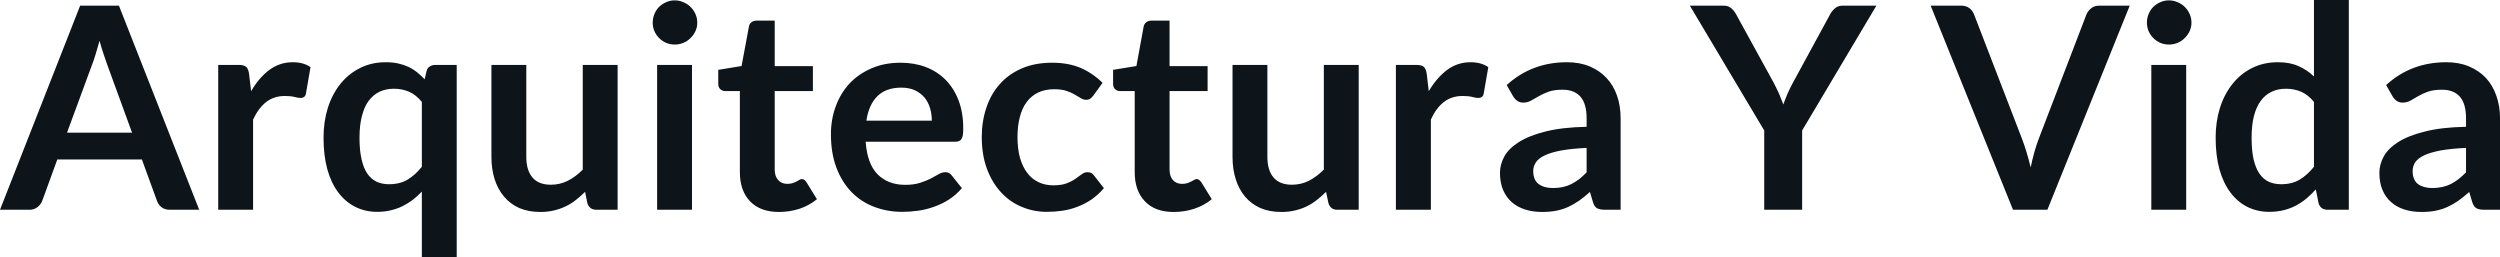 <svg fill="#0d141a" viewBox="0 0 203.688 20.941" height="100%" width="100%" xmlns="http://www.w3.org/2000/svg"><path preserveAspectRatio="none" d="M9.69 0.46L16.23 17.09L13.83 17.09Q13.43 17.09 13.17 16.89Q12.91 16.69 12.80 16.39L12.80 16.39L11.56 12.99L4.67 12.99L3.43 16.39Q3.33 16.65 3.06 16.87Q2.79 17.09 2.40 17.09L2.40 17.09L0 17.09L6.53 0.46L9.69 0.46ZM7.49 5.30L5.46 10.81L10.76 10.81L8.74 5.28Q8.60 4.91 8.44 4.41Q8.27 3.91 8.11 3.32L8.11 3.32Q7.95 3.91 7.79 4.42Q7.64 4.92 7.49 5.30L7.49 5.30ZM20.62 17.09L17.78 17.09L17.78 5.29L19.45 5.29Q19.88 5.29 20.06 5.45Q20.23 5.61 20.29 6.00L20.29 6.00L20.46 7.43Q21.09 6.34 21.94 5.70Q22.79 5.07 23.85 5.07L23.85 5.07Q24.73 5.07 25.30 5.47L25.30 5.47L24.93 7.60Q24.90 7.81 24.78 7.89Q24.67 7.98 24.47 7.98L24.47 7.98Q24.30 7.98 24.00 7.90Q23.70 7.82 23.21 7.82L23.21 7.82Q22.32 7.82 21.69 8.31Q21.06 8.80 20.62 9.74L20.62 9.74L20.62 17.09ZM35.48 5.29L37.21 5.29L37.21 20.94L34.37 20.94L34.37 15.61Q34.02 15.98 33.62 16.29Q33.22 16.59 32.77 16.81Q32.33 17.02 31.82 17.14Q31.31 17.26 30.73 17.26L30.73 17.26Q29.76 17.26 28.96 16.86Q28.15 16.46 27.57 15.69Q26.99 14.93 26.67 13.80Q26.36 12.67 26.36 11.22L26.36 11.22Q26.36 9.91 26.71 8.79Q27.07 7.66 27.74 6.83Q28.41 6.00 29.34 5.54Q30.27 5.07 31.43 5.07L31.43 5.07Q31.98 5.07 32.44 5.17Q32.89 5.27 33.28 5.45Q33.66 5.63 33.98 5.89Q34.30 6.14 34.60 6.46L34.60 6.46L34.75 5.81Q34.81 5.54 35.01 5.42Q35.20 5.29 35.48 5.29L35.48 5.29ZM31.69 15.01L31.69 15.01Q32.58 15.01 33.20 14.64Q33.82 14.27 34.37 13.59L34.37 13.59L34.37 8.30Q33.89 7.72 33.32 7.47Q32.75 7.23 32.10 7.23L32.10 7.23Q31.45 7.23 30.93 7.47Q30.41 7.72 30.04 8.21Q29.68 8.69 29.49 9.45Q29.29 10.20 29.29 11.22L29.29 11.22Q29.29 12.26 29.46 12.98Q29.62 13.70 29.93 14.15Q30.25 14.60 30.69 14.81Q31.14 15.01 31.69 15.01ZM40.04 5.29L42.88 5.29L42.88 12.79Q42.88 13.87 43.38 14.46Q43.88 15.05 44.88 15.05L44.88 15.05Q45.62 15.05 46.26 14.73Q46.91 14.40 47.48 13.82L47.48 13.82L47.48 5.29L50.32 5.29L50.32 17.09L48.59 17.09Q48.04 17.09 47.86 16.57L47.86 16.57L47.67 15.63Q47.30 16.00 46.91 16.30Q46.52 16.61 46.07 16.82Q45.63 17.03 45.12 17.15Q44.61 17.27 44.02 17.27L44.02 17.27Q43.06 17.27 42.31 16.95Q41.57 16.62 41.07 16.02Q40.56 15.42 40.30 14.60Q40.04 13.78 40.04 12.79L40.04 12.79L40.04 5.29ZM53.54 5.29L56.38 5.29L56.38 17.09L53.54 17.09L53.54 5.29ZM56.81 1.85L56.81 1.85Q56.81 2.22 56.66 2.54Q56.51 2.86 56.26 3.10Q56.02 3.35 55.68 3.49Q55.35 3.63 54.97 3.63L54.97 3.63Q54.60 3.63 54.27 3.49Q53.95 3.35 53.70 3.10Q53.46 2.86 53.32 2.54Q53.18 2.22 53.18 1.85L53.18 1.85Q53.18 1.47 53.32 1.14Q53.46 0.80 53.70 0.56Q53.95 0.32 54.27 0.18Q54.60 0.03 54.97 0.03L54.97 0.03Q55.35 0.03 55.68 0.18Q56.02 0.32 56.26 0.56Q56.51 0.80 56.66 1.14Q56.81 1.47 56.81 1.85ZM63.47 17.27L63.47 17.27Q61.94 17.27 61.11 16.40Q60.28 15.54 60.28 14.01L60.28 14.01L60.28 7.42L59.09 7.42Q58.86 7.42 58.69 7.27Q58.52 7.12 58.52 6.82L58.52 6.82L58.52 5.69L60.42 5.38L61.02 2.16Q61.06 1.93 61.23 1.81Q61.40 1.68 61.65 1.68L61.65 1.68L63.12 1.68L63.12 5.39L66.23 5.39L66.23 7.42L63.12 7.42L63.12 13.81Q63.12 14.36 63.40 14.67Q63.68 14.98 64.14 14.98L64.14 14.98Q64.40 14.98 64.58 14.92Q64.76 14.86 64.89 14.79Q65.02 14.72 65.12 14.66Q65.23 14.59 65.33 14.59L65.33 14.59Q65.46 14.59 65.54 14.66Q65.62 14.72 65.71 14.85L65.71 14.85L66.56 16.23Q65.94 16.74 65.14 17.01Q64.33 17.27 63.47 17.27ZM73.37 5.11L73.37 5.11Q74.49 5.11 75.42 5.46Q76.36 5.82 77.04 6.50Q77.72 7.19 78.10 8.18Q78.48 9.18 78.48 10.45L78.48 10.45Q78.48 10.78 78.45 10.99Q78.42 11.20 78.34 11.32Q78.27 11.44 78.14 11.49Q78.02 11.55 77.82 11.55L77.82 11.55L70.53 11.55Q70.66 13.36 71.51 14.21Q72.36 15.06 73.76 15.06L73.76 15.06Q74.45 15.06 74.95 14.90Q75.45 14.74 75.83 14.55Q76.20 14.35 76.48 14.19Q76.76 14.03 77.03 14.03L77.03 14.03Q77.20 14.03 77.33 14.10Q77.45 14.17 77.54 14.29L77.54 14.29L78.37 15.33Q77.90 15.88 77.31 16.26Q76.73 16.63 76.09 16.85Q75.45 17.08 74.79 17.17Q74.13 17.26 73.51 17.26L73.51 17.26Q72.28 17.26 71.22 16.85Q70.16 16.45 69.38 15.65Q68.60 14.85 68.15 13.67Q67.70 12.49 67.70 10.94L67.70 10.94Q67.70 9.73 68.09 8.67Q68.48 7.60 69.21 6.81Q69.94 6.03 71.00 5.57Q72.05 5.11 73.37 5.11ZM73.43 7.14L73.43 7.14Q72.19 7.14 71.48 7.84Q70.78 8.54 70.59 9.83L70.59 9.83L75.92 9.83Q75.92 9.28 75.77 8.79Q75.62 8.30 75.31 7.93Q75.00 7.57 74.53 7.35Q74.06 7.14 73.43 7.14ZM89.83 6.75L89.08 7.79Q88.95 7.95 88.83 8.04Q88.71 8.13 88.48 8.13L88.48 8.13Q88.26 8.13 88.06 8.00Q87.85 7.87 87.56 7.70Q87.27 7.53 86.88 7.40Q86.48 7.27 85.89 7.27L85.89 7.27Q85.15 7.27 84.58 7.54Q84.02 7.81 83.65 8.31Q83.27 8.82 83.09 9.54Q82.90 10.26 82.90 11.17L82.90 11.17Q82.90 12.11 83.10 12.85Q83.31 13.58 83.69 14.08Q84.06 14.58 84.61 14.84Q85.15 15.10 85.82 15.10L85.82 15.10Q86.50 15.10 86.92 14.93Q87.34 14.77 87.63 14.56Q87.92 14.36 88.13 14.20Q88.34 14.03 88.61 14.03L88.61 14.03Q88.95 14.03 89.13 14.29L89.13 14.29L89.94 15.33Q89.47 15.88 88.92 16.26Q88.37 16.63 87.77 16.85Q87.18 17.08 86.55 17.17Q85.92 17.26 85.30 17.26L85.30 17.26Q84.20 17.26 83.24 16.85Q82.27 16.45 81.55 15.66Q80.83 14.88 80.41 13.75Q79.99 12.62 79.99 11.17L79.99 11.17Q79.99 9.87 80.37 8.76Q80.74 7.65 81.47 6.84Q82.19 6.03 83.26 5.57Q84.33 5.11 85.72 5.11L85.72 5.11Q87.04 5.11 88.04 5.53Q89.03 5.96 89.83 6.75L89.83 6.75ZM95.63 17.27L95.63 17.27Q94.10 17.27 93.28 16.40Q92.45 15.54 92.45 14.01L92.45 14.01L92.45 7.42L91.25 7.42Q91.02 7.42 90.86 7.27Q90.69 7.12 90.69 6.82L90.69 6.82L90.69 5.69L92.59 5.38L93.18 2.16Q93.23 1.93 93.40 1.81Q93.56 1.68 93.82 1.68L93.82 1.68L95.29 1.68L95.29 5.39L98.39 5.39L98.39 7.42L95.29 7.42L95.29 13.81Q95.29 14.36 95.56 14.67Q95.84 14.98 96.30 14.98L96.30 14.98Q96.57 14.98 96.74 14.92Q96.92 14.86 97.05 14.79Q97.19 14.72 97.29 14.66Q97.39 14.59 97.50 14.59L97.50 14.59Q97.62 14.59 97.70 14.66Q97.78 14.72 97.88 14.85L97.88 14.85L98.73 16.23Q98.11 16.74 97.30 17.01Q96.50 17.27 95.63 17.27ZM100.42 5.29L103.26 5.29L103.26 12.79Q103.26 13.87 103.76 14.46Q104.26 15.05 105.26 15.05L105.26 15.05Q106.00 15.05 106.64 14.73Q107.28 14.40 107.86 13.82L107.86 13.82L107.86 5.29L110.70 5.29L110.70 17.09L108.96 17.09Q108.41 17.09 108.24 16.57L108.24 16.57L108.04 15.63Q107.67 16.00 107.28 16.30Q106.89 16.61 106.45 16.82Q106.01 17.03 105.50 17.15Q104.98 17.27 104.40 17.27L104.40 17.27Q103.43 17.27 102.69 16.95Q101.95 16.62 101.44 16.02Q100.94 15.42 100.68 14.60Q100.42 13.78 100.42 12.79L100.42 12.79L100.42 5.29ZM116.58 17.09L113.73 17.09L113.73 5.29L115.40 5.29Q115.84 5.29 116.01 5.45Q116.18 5.61 116.24 6.00L116.24 6.00L116.41 7.43Q117.05 6.34 117.90 5.70Q118.75 5.07 119.81 5.07L119.81 5.07Q120.68 5.07 121.26 5.47L121.26 5.47L120.89 7.60Q120.85 7.81 120.74 7.89Q120.62 7.98 120.43 7.98L120.43 7.98Q120.26 7.98 119.96 7.90Q119.66 7.82 119.16 7.82L119.16 7.82Q118.28 7.82 117.64 8.31Q117.01 8.80 116.58 9.74L116.58 9.74L116.58 17.09ZM132.04 9.64L132.04 17.09L130.77 17.09Q130.36 17.09 130.13 16.97Q129.90 16.85 129.79 16.48L129.79 16.48L129.54 15.64Q129.09 16.04 128.66 16.35Q128.22 16.65 127.77 16.86Q127.30 17.07 126.79 17.17Q126.27 17.27 125.64 17.27L125.64 17.27Q124.89 17.27 124.26 17.07Q123.63 16.87 123.17 16.47Q122.72 16.07 122.46 15.47Q122.21 14.87 122.21 14.08L122.21 14.08Q122.21 13.41 122.56 12.76Q122.91 12.11 123.73 11.59Q124.55 11.06 125.90 10.72Q127.26 10.37 129.27 10.33L129.27 10.33L129.27 9.64Q129.27 8.45 128.77 7.88Q128.27 7.31 127.32 7.31L127.32 7.31Q126.63 7.31 126.17 7.47Q125.71 7.64 125.37 7.84Q125.03 8.04 124.74 8.20Q124.45 8.36 124.11 8.36L124.11 8.36Q123.82 8.36 123.61 8.21Q123.41 8.06 123.28 7.84L123.28 7.84L122.76 6.93Q124.80 5.07 127.67 5.07L127.67 5.07Q128.71 5.07 129.52 5.41Q130.33 5.75 130.89 6.35Q131.46 6.96 131.75 7.80Q132.04 8.64 132.04 9.64L132.04 9.64ZM126.52 15.32L126.52 15.32Q126.96 15.32 127.33 15.24Q127.70 15.16 128.02 15.00Q128.35 14.83 128.66 14.60Q128.96 14.36 129.27 14.04L129.27 14.04L129.27 12.05Q128.03 12.11 127.20 12.26Q126.36 12.42 125.86 12.66Q125.35 12.90 125.14 13.22Q124.92 13.55 124.92 13.93L124.92 13.93Q124.92 14.67 125.37 15.00Q125.81 15.32 126.52 15.32ZM152.88 0.46L146.83 10.63L146.83 17.09L143.74 17.09L143.74 10.63L137.68 0.46L140.40 0.46Q140.81 0.46 141.04 0.66Q141.28 0.85 141.44 1.15L141.44 1.15L144.49 6.70Q144.75 7.20 144.95 7.64Q145.14 8.08 145.30 8.51L145.30 8.51Q145.45 8.07 145.64 7.63Q145.83 7.19 146.10 6.70L146.10 6.70L149.12 1.15Q149.25 0.90 149.50 0.68Q149.75 0.46 150.14 0.46L150.14 0.46L152.88 0.46ZM164.01 17.09L157.30 0.46L159.79 0.46Q160.19 0.46 160.45 0.66Q160.70 0.85 160.83 1.16L160.83 1.16L164.74 11.30Q164.93 11.80 165.11 12.39Q165.29 12.98 165.45 13.64L165.45 13.64Q165.72 12.32 166.11 11.30L166.11 11.30L170.00 1.16Q170.11 0.90 170.37 0.68Q170.64 0.46 171.03 0.46L171.03 0.46L173.52 0.46L166.81 17.09L164.01 17.09ZM175.28 5.29L178.12 5.29L178.12 17.09L175.28 17.09L175.28 5.29ZM178.55 1.85L178.55 1.85Q178.55 2.22 178.40 2.54Q178.25 2.86 178.00 3.10Q177.76 3.35 177.42 3.49Q177.09 3.63 176.71 3.63L176.71 3.63Q176.34 3.63 176.01 3.49Q175.69 3.35 175.44 3.10Q175.20 2.86 175.06 2.54Q174.92 2.22 174.92 1.85L174.92 1.85Q174.92 1.47 175.06 1.14Q175.20 0.80 175.44 0.56Q175.69 0.32 176.01 0.18Q176.34 0.03 176.71 0.03L176.71 0.03Q177.09 0.03 177.42 0.18Q177.76 0.32 178.00 0.56Q178.25 0.80 178.40 1.14Q178.55 1.47 178.55 1.85ZM191.37 17.09L189.64 17.09Q189.08 17.09 188.91 16.57L188.91 16.57L188.68 15.43Q188.31 15.85 187.91 16.18Q187.51 16.51 187.04 16.76Q186.58 17.00 186.04 17.13Q185.51 17.26 184.89 17.26L184.89 17.26Q183.92 17.26 183.11 16.86Q182.31 16.46 181.73 15.69Q181.15 14.93 180.83 13.80Q180.52 12.67 180.52 11.22L180.52 11.22Q180.52 9.91 180.87 8.79Q181.23 7.66 181.90 6.83Q182.56 6.00 183.49 5.54Q184.43 5.07 185.59 5.07L185.59 5.07Q186.58 5.07 187.28 5.39Q187.98 5.70 188.53 6.23L188.53 6.23L188.53 0L191.37 0L191.37 17.09ZM185.85 15.01L185.85 15.01Q186.74 15.01 187.36 14.64Q187.98 14.27 188.53 13.59L188.53 13.59L188.53 8.30Q188.05 7.72 187.48 7.47Q186.91 7.23 186.25 7.23L186.25 7.23Q185.61 7.23 185.09 7.47Q184.56 7.72 184.20 8.21Q183.84 8.69 183.64 9.45Q183.45 10.20 183.45 11.22L183.45 11.22Q183.45 12.26 183.61 12.98Q183.78 13.70 184.09 14.15Q184.40 14.60 184.85 14.81Q185.30 15.01 185.85 15.01ZM203.69 9.64L203.69 17.09L202.41 17.09Q202.01 17.09 201.78 16.97Q201.55 16.85 201.43 16.48L201.43 16.48L201.18 15.64Q200.73 16.04 200.30 16.35Q199.87 16.65 199.41 16.86Q198.95 17.07 198.43 17.17Q197.92 17.27 197.28 17.27L197.28 17.27Q196.54 17.27 195.90 17.07Q195.27 16.87 194.82 16.47Q194.36 16.07 194.11 15.47Q193.86 14.87 193.86 14.08L193.86 14.08Q193.86 13.41 194.21 12.76Q194.56 12.11 195.37 11.59Q196.19 11.06 197.55 10.72Q198.90 10.37 200.92 10.33L200.92 10.33L200.92 9.64Q200.92 8.45 200.42 7.88Q199.92 7.31 198.96 7.31L198.96 7.31Q198.27 7.31 197.81 7.47Q197.35 7.64 197.01 7.84Q196.67 8.04 196.39 8.20Q196.10 8.36 195.75 8.36L195.75 8.36Q195.47 8.36 195.26 8.21Q195.05 8.06 194.93 7.84L194.93 7.84L194.41 6.93Q196.44 5.07 199.32 5.07L199.32 5.07Q200.35 5.07 201.16 5.41Q201.97 5.75 202.54 6.35Q203.10 6.96 203.39 7.80Q203.69 8.64 203.69 9.64L203.69 9.64ZM198.17 15.32L198.17 15.32Q198.61 15.32 198.97 15.24Q199.34 15.16 199.67 15.00Q200.00 14.83 200.30 14.60Q200.61 14.36 200.92 14.04L200.92 14.04L200.92 12.05Q199.67 12.11 198.84 12.26Q198.01 12.42 197.50 12.66Q197.00 12.90 196.78 13.22Q196.57 13.55 196.57 13.93L196.57 13.93Q196.57 14.67 197.01 15.00Q197.46 15.32 198.17 15.32Z"></path></svg>